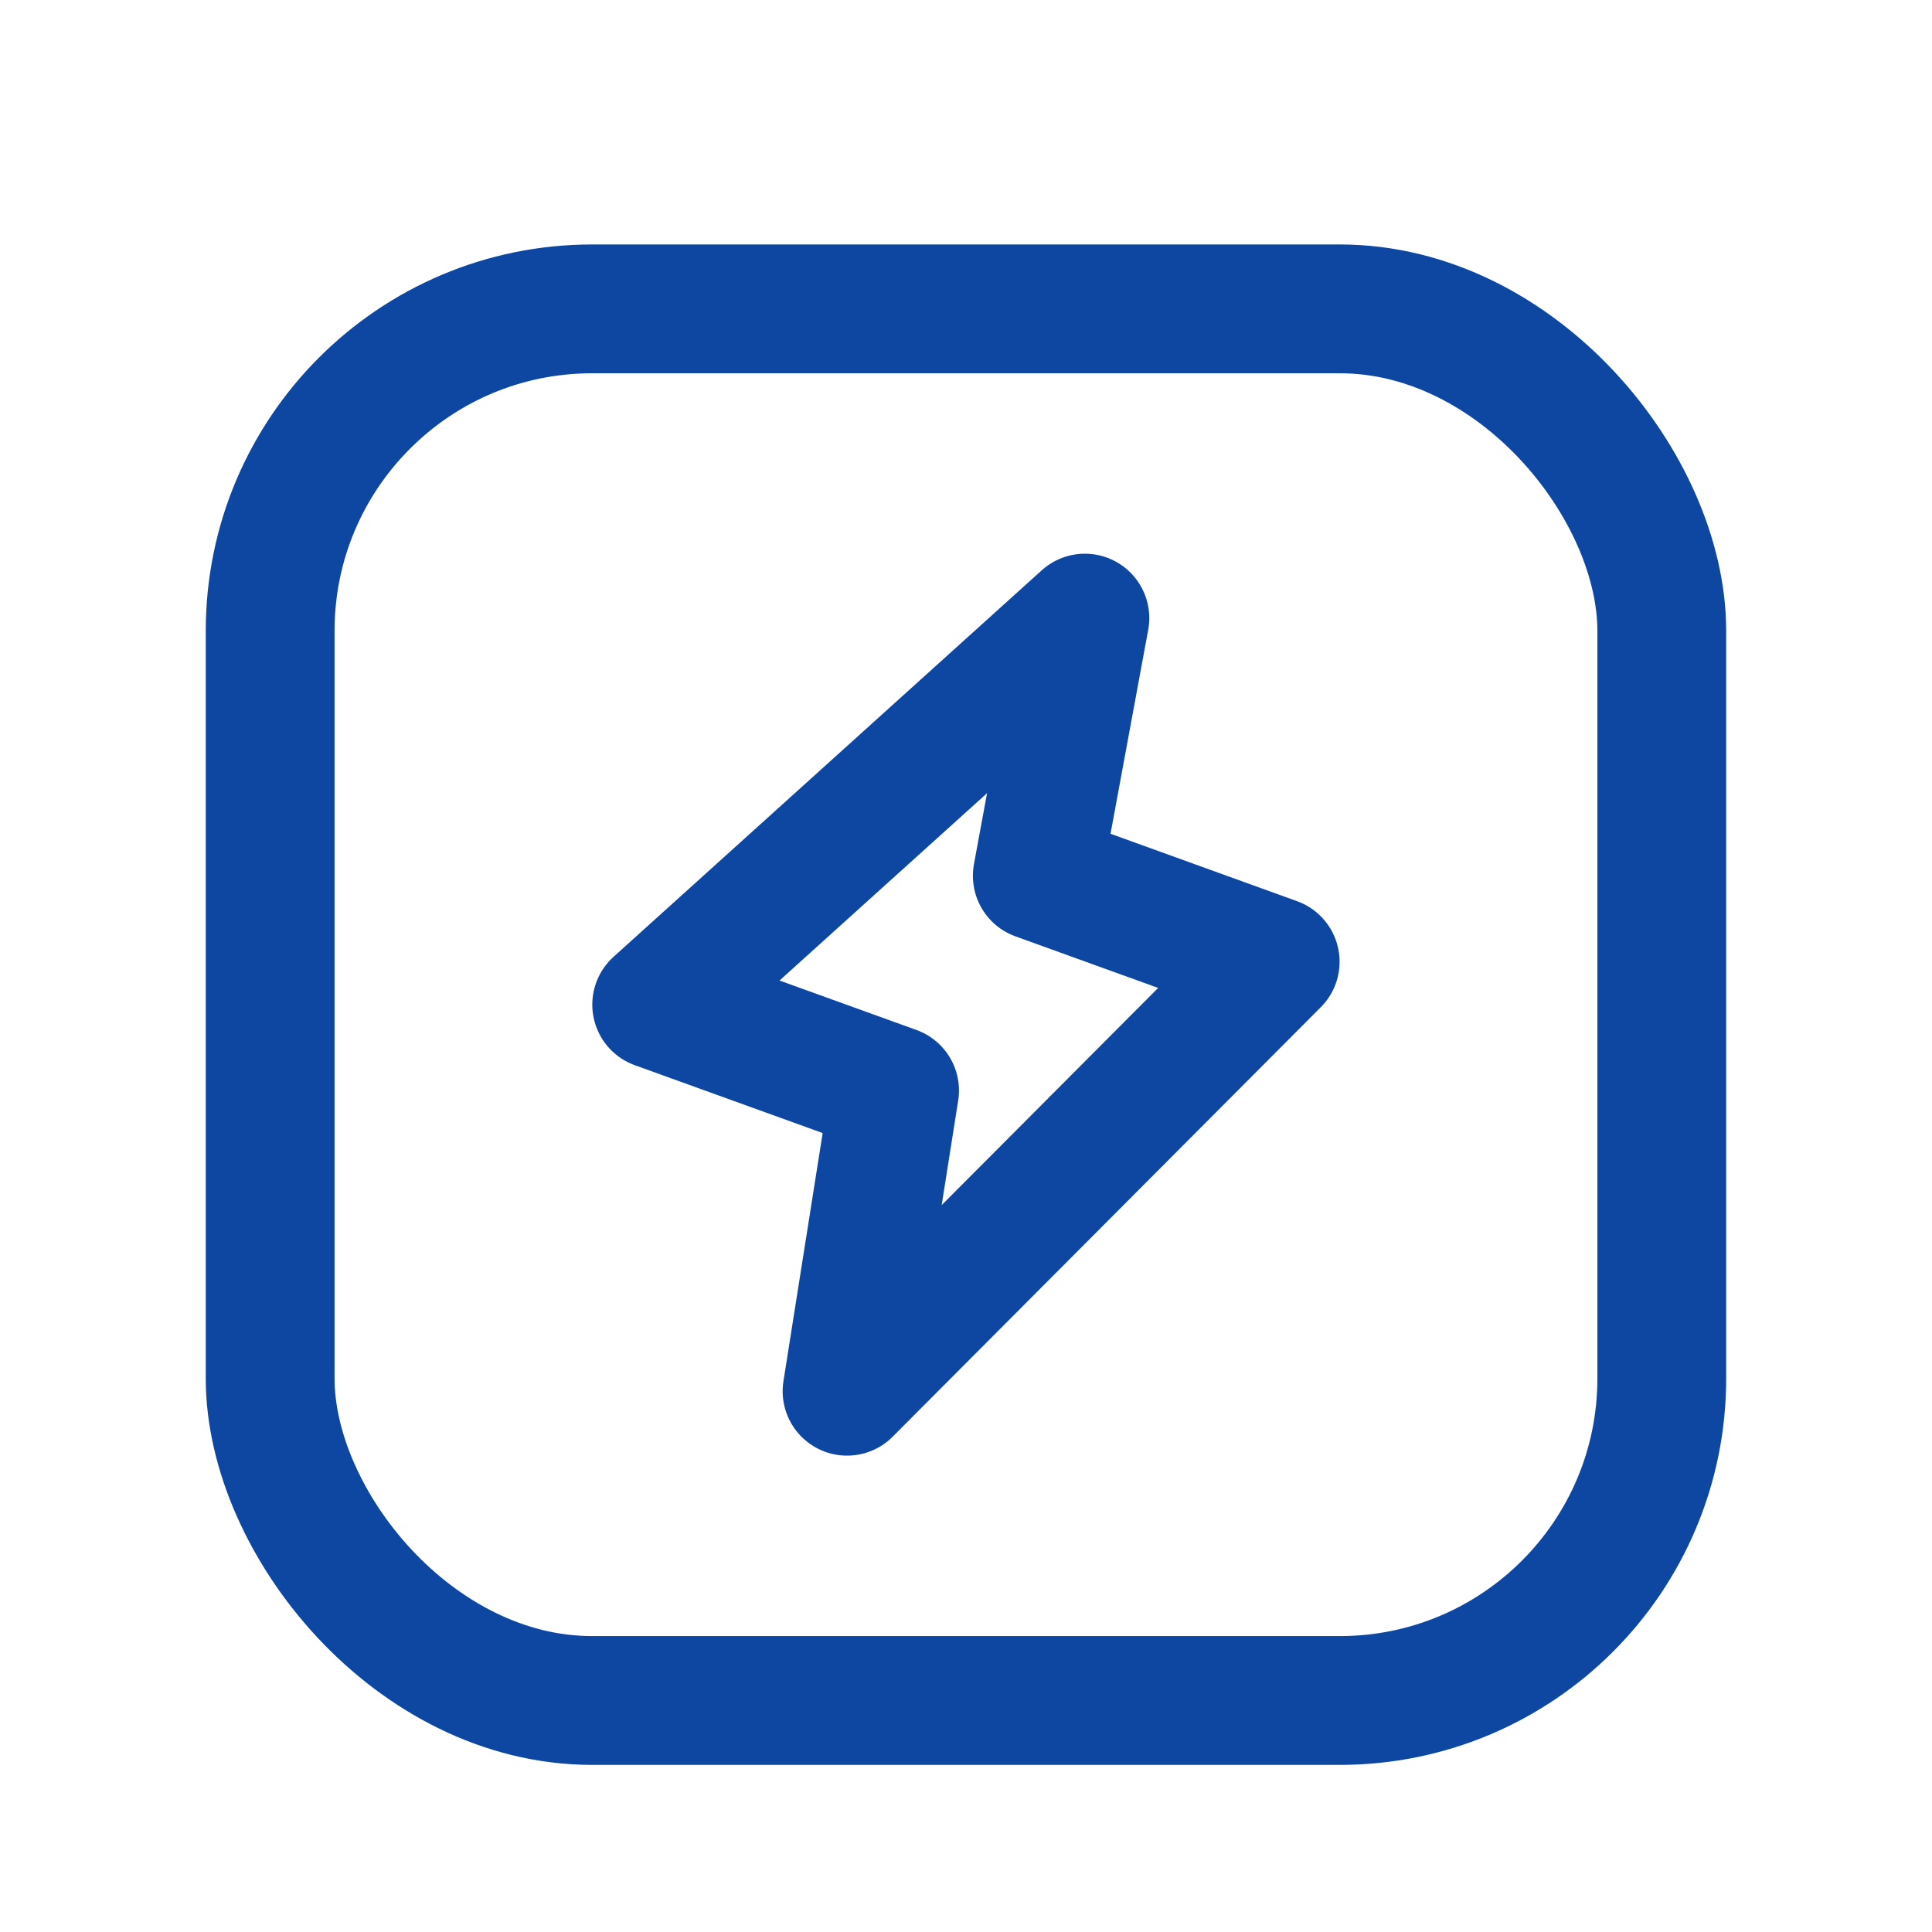 <?xml version="1.0" encoding="UTF-8"?> <svg xmlns:xlink="http://www.w3.org/1999/xlink" xmlns="http://www.w3.org/2000/svg" width="30" height="30" viewBox="0 0 30 30" fill="none"><path fill-rule="evenodd" clip-rule="evenodd" d="M16.107 13.599L19.801 14.934L13.153 21.603L13.891 16.934L10.197 15.6L16.846 9.598L16.107 13.599Z" stroke="#0D47A1" stroke-width="2px" stroke-linecap="round" stroke-linejoin="round" fill="none"></path><rect x="4.195" y="4.796" width="21.609" height="21.609" rx="5" stroke="#0D47A1" stroke-width="2px" stroke-linecap="round" stroke-linejoin="round" fill="none"></rect></svg> 